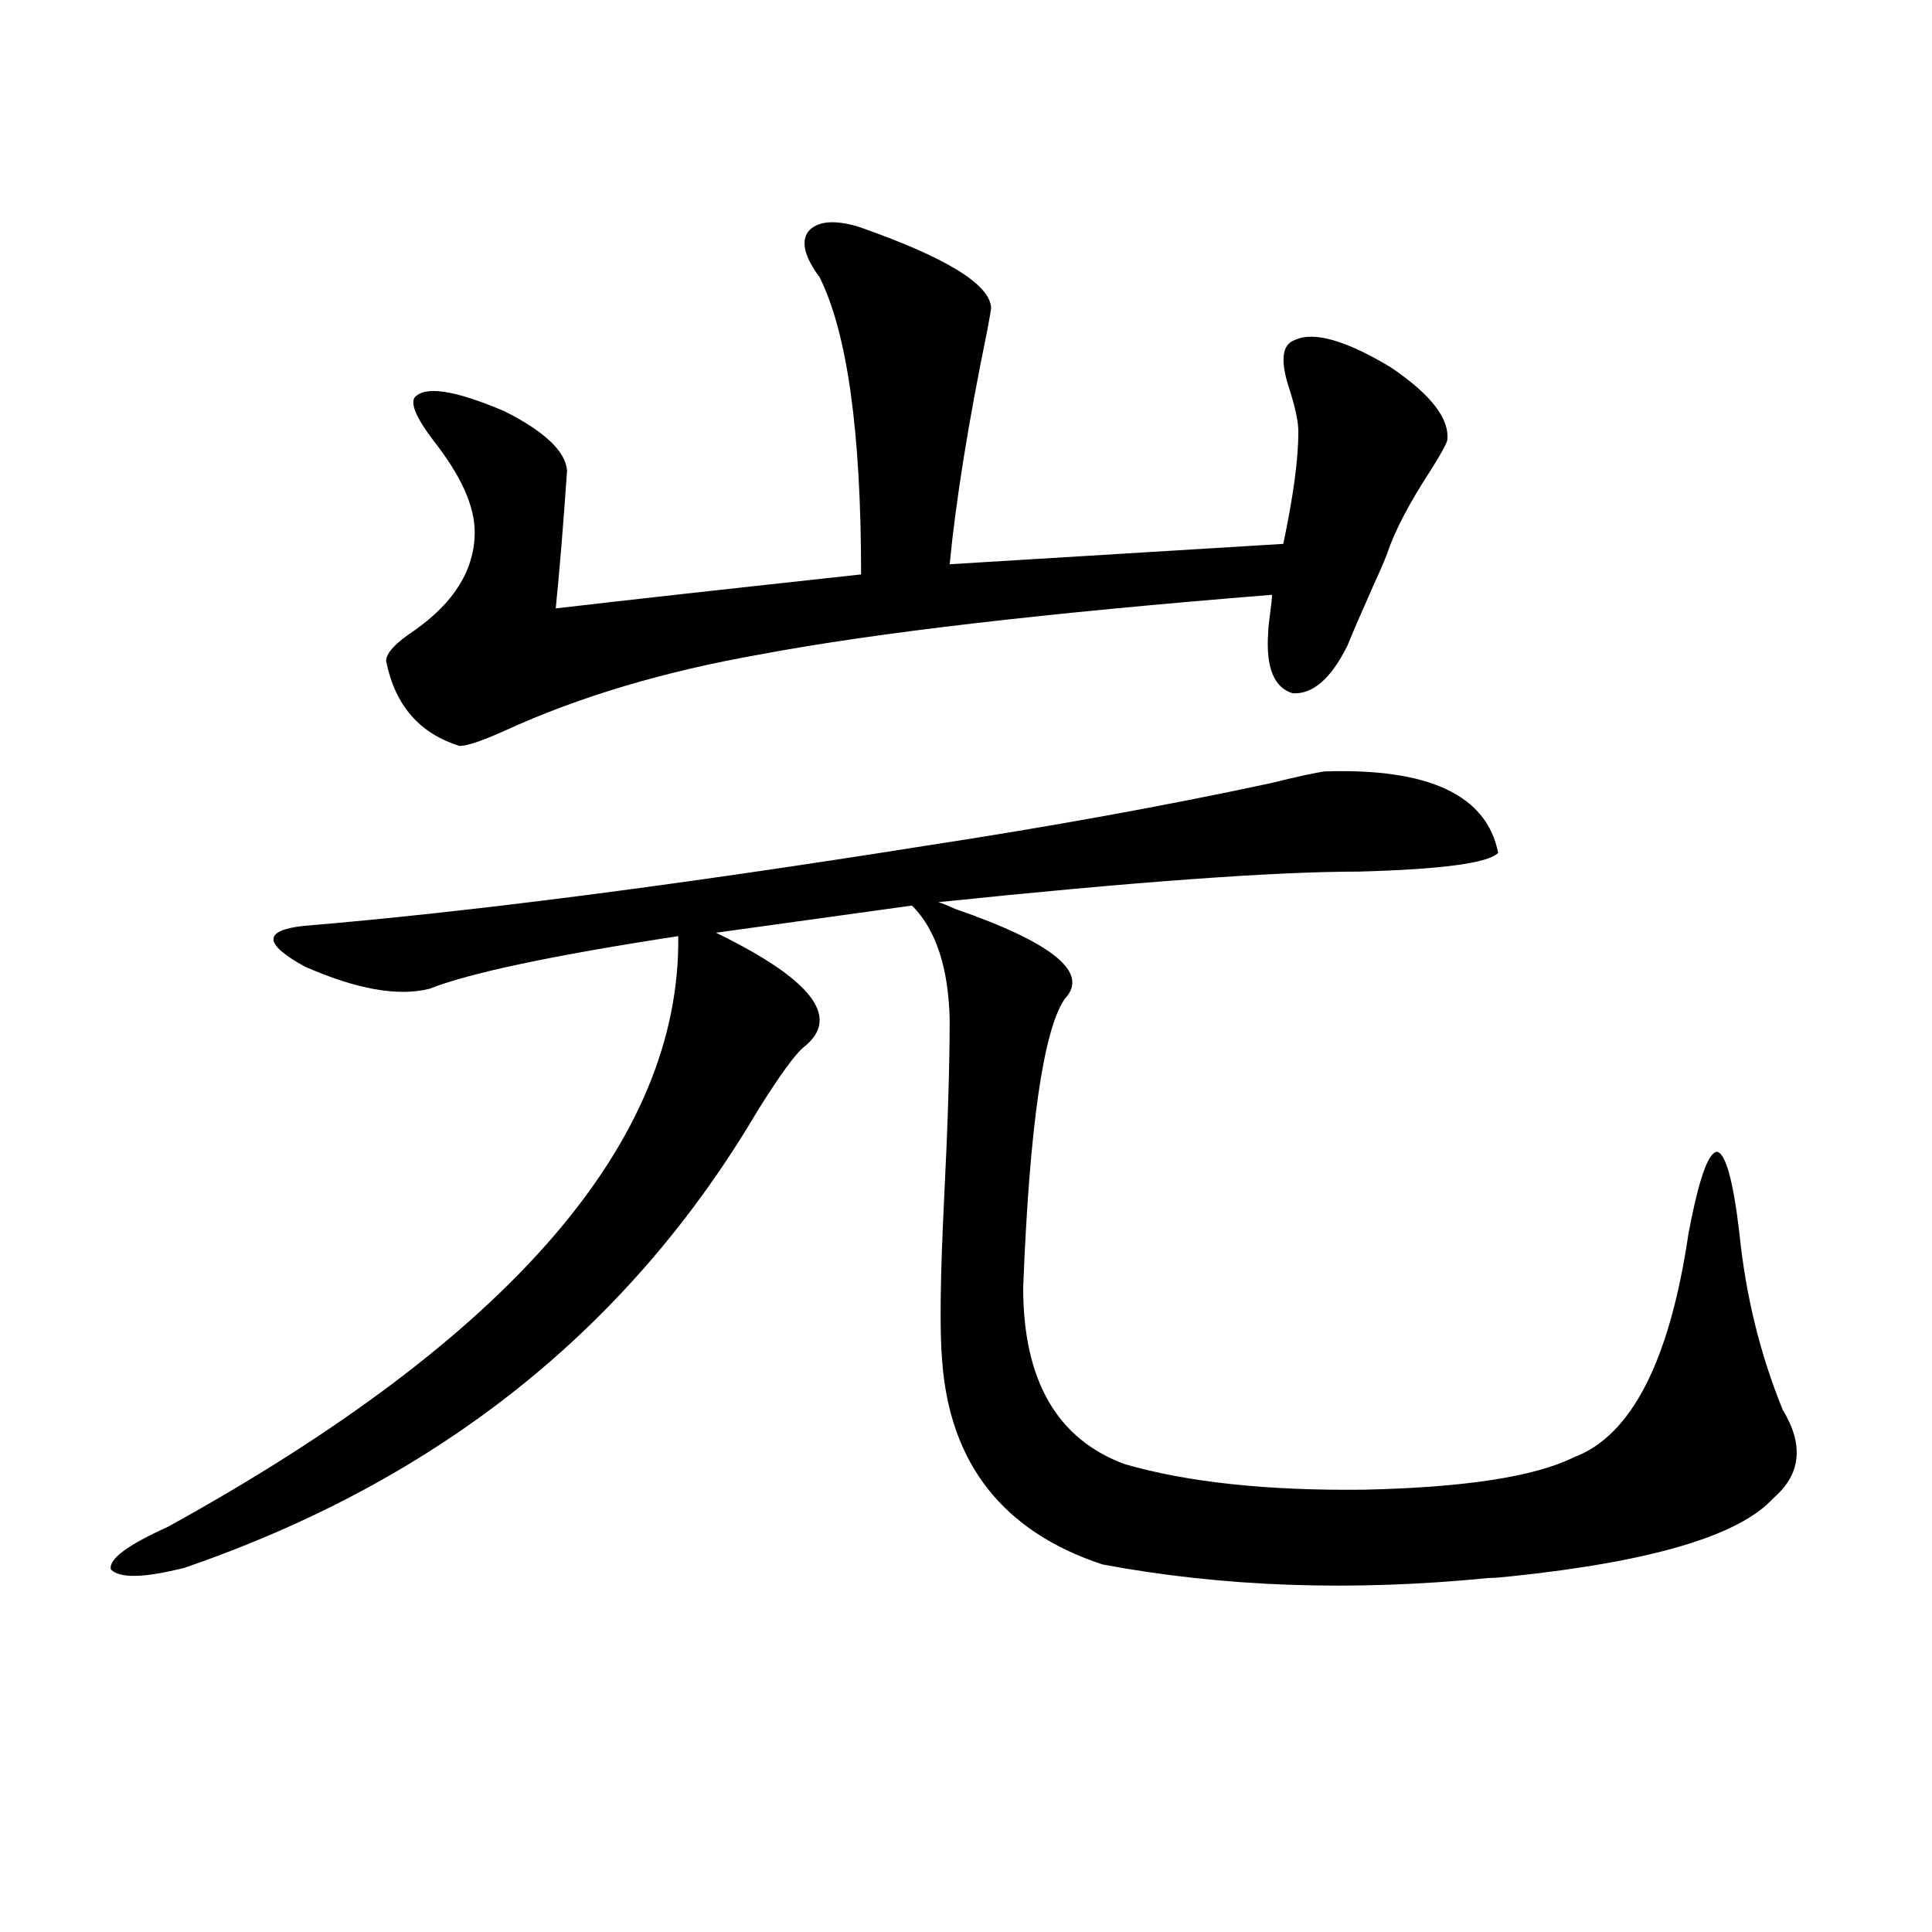 <?xml version="1.0" encoding="utf-8"?>
<!-- Generator: Adobe Illustrator 16.0.0, SVG Export Plug-In . SVG Version: 6.00 Build 0)  -->
<!DOCTYPE svg PUBLIC "-//W3C//DTD SVG 1.1//EN" "http://www.w3.org/Graphics/SVG/1.1/DTD/svg11.dtd">
<svg version="1.1" id="图层_1" xmlns="http://www.w3.org/2000/svg" xmlns:xlink="http://www.w3.org/1999/xlink" x="0px" y="0px"
	 width="1000px" height="1000px" viewBox="0 0 1000 1000" enable-background="new 0 0 1000 1000" xml:space="preserve">
<path d="M477.891,437.953c65.029-9.956,124.875-20.792,179.508-32.52c14.299-3.516,23.734-5.562,28.292-6.152
	c53.978-1.758,83.9,12.305,89.754,42.188c-5.213,5.273-29.268,8.501-72.193,9.668c-43.581,0-116.095,5.273-217.556,15.82
	c1.951,0.591,4.878,1.758,8.78,3.516c50.73,17.578,69.587,33.11,56.584,46.582c-11.066,16.411-18.216,66.22-21.463,149.414
	c0,48.052,17.561,78.524,52.682,91.406c32.515,9.38,73.81,13.774,123.899,13.184c52.026-1.167,88.123-6.729,108.29-16.699
	c29.908-11.124,49.755-49.796,59.511-116.016c5.198-27.534,10.076-41.597,14.634-42.188c4.543,0.591,8.445,14.653,11.707,42.188
	c3.247,32.231,10.731,62.704,22.438,91.406c11.052,18.169,9.421,33.398-4.878,45.703c-17.561,19.336-62.772,32.821-135.606,40.43
	c-5.213,0.577-9.115,0.879-11.707,0.879c-70.897,7.031-137.558,4.683-199.995-7.031c-51.386-16.987-79.022-52.144-82.925-105.469
	c-1.311-15.229-0.976-42.765,0.976-82.617c1.951-38.672,2.927-70.011,2.927-94.043c-0.655-26.944-7.164-46.582-19.512-58.887
	l-101.461,14.063c49.42,24.032,64.709,43.657,45.853,58.887c-4.558,3.516-12.683,14.653-24.39,33.398
	c-66.34,112.5-165.209,191.313-296.578,236.426c-20.822,5.273-33.505,5.562-38.048,0.879c-1.311-5.273,8.445-12.593,29.268-21.973
	c177.557-97.847,265.68-199.8,264.384-305.859c-65.044,9.97-107.97,19.048-128.777,27.246c-16.265,4.106-37.728,0.302-64.389-11.426
	c-21.463-11.714-21.798-18.745-0.976-21.094C241.464,472.23,348.458,458.47,477.891,437.953z M443.745,117.152
	c45.518,15.82,68.611,29.883,69.267,42.188c0,0.591-0.655,4.395-1.951,11.426c-9.756,47.461-16.265,87.891-19.512,121.289
	l172.679-10.547c5.198-24.609,7.805-43.945,7.805-58.008c0-5.273-1.631-12.882-4.878-22.852
	c-4.558-14.063-3.582-22.261,2.927-24.609c9.756-4.683,26.341,0,49.755,14.063c20.808,14.063,30.563,26.669,29.268,37.793
	c-0.655,2.349-3.582,7.622-8.78,15.82c-11.066,17.001-18.536,31.353-22.438,43.066c-1.311,3.516-3.582,8.789-6.829,15.82
	c-6.509,14.653-11.066,25.2-13.658,31.641c-8.46,17.001-17.896,25.2-28.292,24.609c-9.756-2.925-13.993-13.472-12.683-31.641
	c0-1.758,0.32-4.972,0.976-9.668c0.641-4.683,0.976-7.91,0.976-9.668c-117.07,9.38-205.208,19.638-264.384,30.762
	c-50.09,8.789-94.312,21.973-132.68,39.551c-11.707,5.273-19.512,7.91-23.414,7.91c-20.822-6.44-33.505-21.094-38.048-43.945
	c0-4.093,4.878-9.366,14.634-15.82c20.808-14.64,31.219-31.641,31.219-50.977c0-13.472-7.164-29.292-21.463-47.461
	c-8.46-11.124-11.707-18.457-9.756-21.973c5.198-6.44,20.808-4.093,46.828,7.031c20.808,10.547,31.539,20.806,32.194,30.762
	c-1.951,28.125-3.902,51.855-5.854,71.191c35.121-4.093,87.803-9.956,158.045-17.578c0-73.828-7.164-125.093-21.463-153.809
	c-7.805-10.547-9.756-18.457-5.854-23.73C422.923,114.516,431.383,113.637,443.745,117.152z"/>
</svg>
